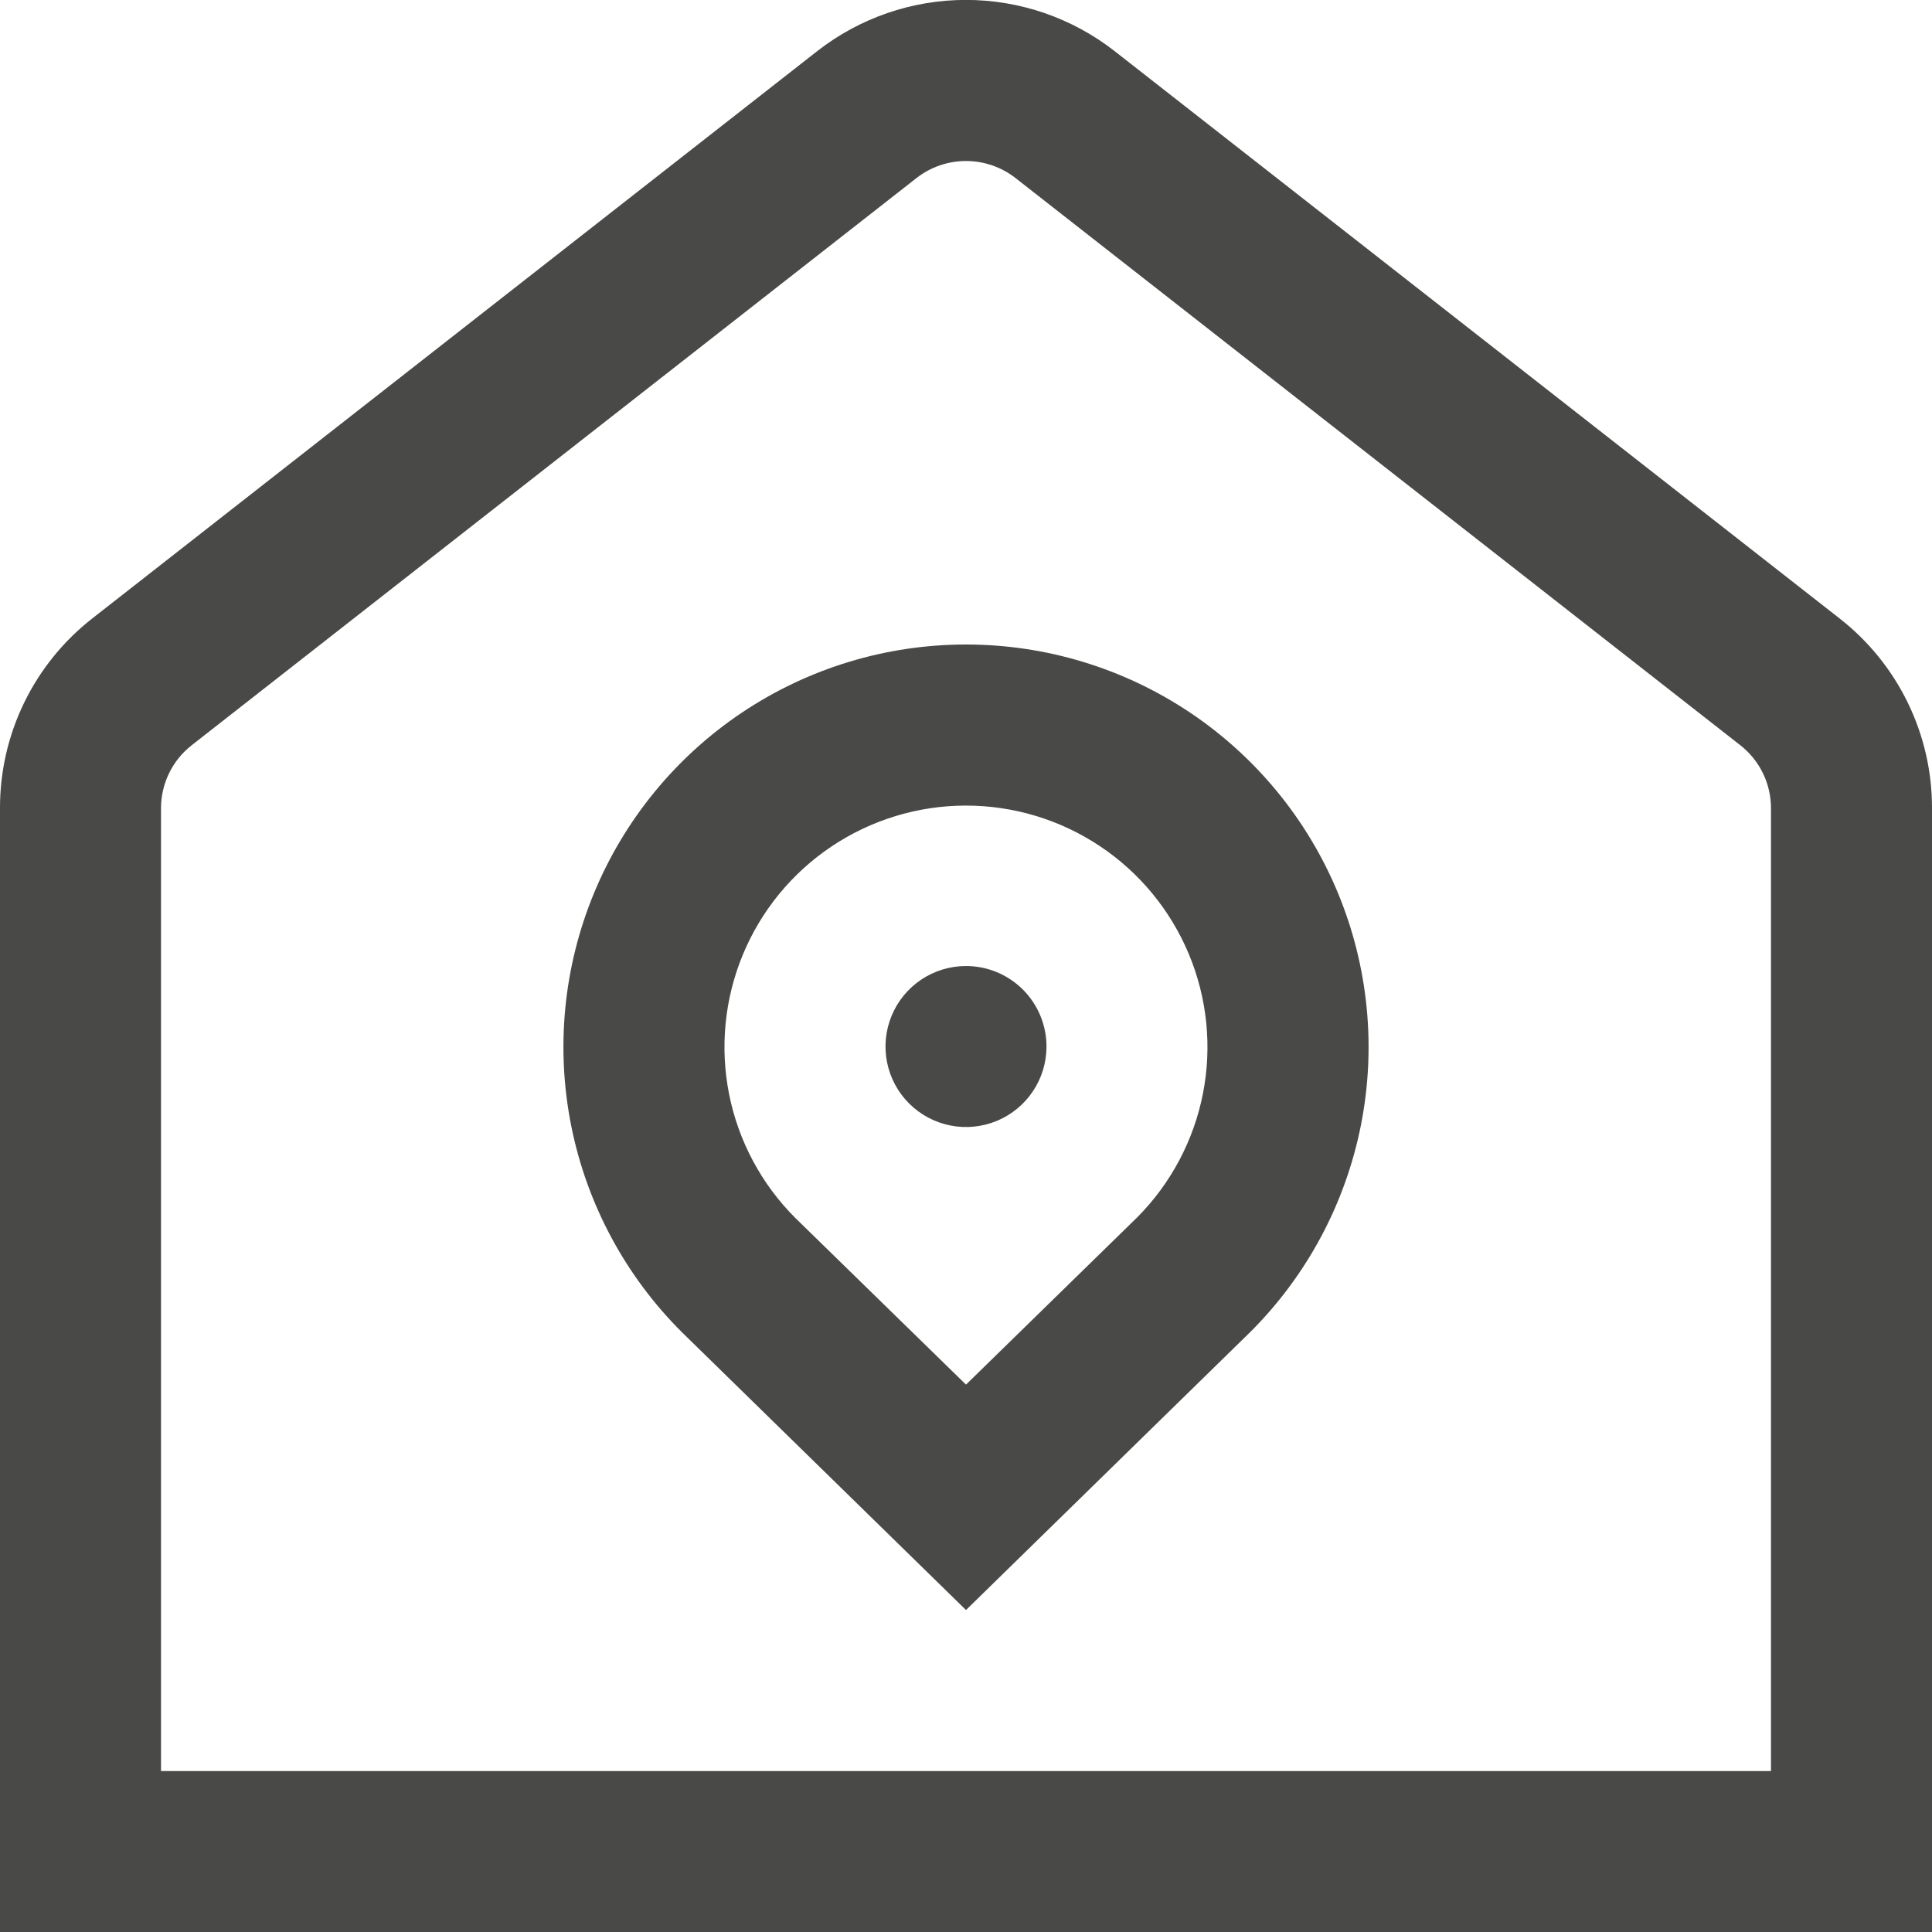 <svg width="92" height="92" viewBox="0 0 92 92" fill="none" xmlns="http://www.w3.org/2000/svg">
<g clip-path="url(#clip0_423_22)">
<path d="M87.588 29.441L53.088 2.443C51.064 0.858 48.567 -0.004 45.996 -0.004C43.425 -0.004 40.928 0.858 38.905 2.443L4.405 29.441C3.028 30.515 1.915 31.889 1.151 33.459C0.388 35.029 -0.006 36.753 6.93014e-05 38.499V92.001H92V38.499C92.005 36.753 91.61 35.028 90.845 33.458C90.081 31.888 88.966 30.514 87.588 29.441V29.441ZM84.333 84.335H7.667V38.499C7.665 37.917 7.797 37.342 8.052 36.818C8.307 36.294 8.679 35.836 9.139 35.479L43.639 8.481C44.313 7.953 45.144 7.667 46 7.667C46.856 7.667 47.687 7.953 48.361 8.481L82.861 35.479C83.321 35.836 83.693 36.294 83.948 36.818C84.204 37.342 84.335 37.917 84.333 38.499V84.335ZM46 30.691C42.205 30.69 38.495 31.816 35.341 33.926C32.186 36.036 29.729 39.035 28.281 42.542C26.832 46.05 26.458 49.909 27.205 53.63C27.951 57.35 29.786 60.766 32.476 63.443L46 76.668L59.555 63.412C62.236 60.732 64.062 57.316 64.802 53.598C65.542 49.879 65.162 46.025 63.711 42.522C62.26 39.02 59.803 36.026 56.65 33.92C53.498 31.814 49.791 30.69 46 30.691V30.691ZM54.161 57.961L46 65.934L37.866 57.992C36.259 56.385 35.164 54.338 34.72 52.109C34.276 49.88 34.502 47.57 35.37 45.469C36.237 43.369 37.708 41.573 39.596 40.308C41.484 39.043 43.704 38.365 45.977 38.361C48.249 38.357 50.472 39.026 52.364 40.284C54.257 41.542 55.734 43.333 56.61 45.429C57.486 47.527 57.721 49.836 57.285 52.066C56.849 54.297 55.762 56.348 54.161 57.961V57.961ZM49.833 49.834C49.833 50.593 49.609 51.334 49.187 51.964C48.766 52.595 48.167 53.086 47.467 53.376C46.767 53.666 45.996 53.742 45.252 53.594C44.509 53.446 43.826 53.081 43.289 52.545C42.753 52.009 42.388 51.326 42.24 50.582C42.093 49.839 42.168 49.068 42.459 48.368C42.749 47.667 43.24 47.068 43.87 46.647C44.501 46.226 45.242 46.001 46 46.001C47.017 46.001 47.992 46.405 48.711 47.124C49.429 47.843 49.833 48.818 49.833 49.834Z" fill="#494948"/>
</g>
<defs>
<clipPath id="clip0_423_22">
<rect width="92" height="92" fill="white"/>
</clipPath>
</defs>
</svg>
